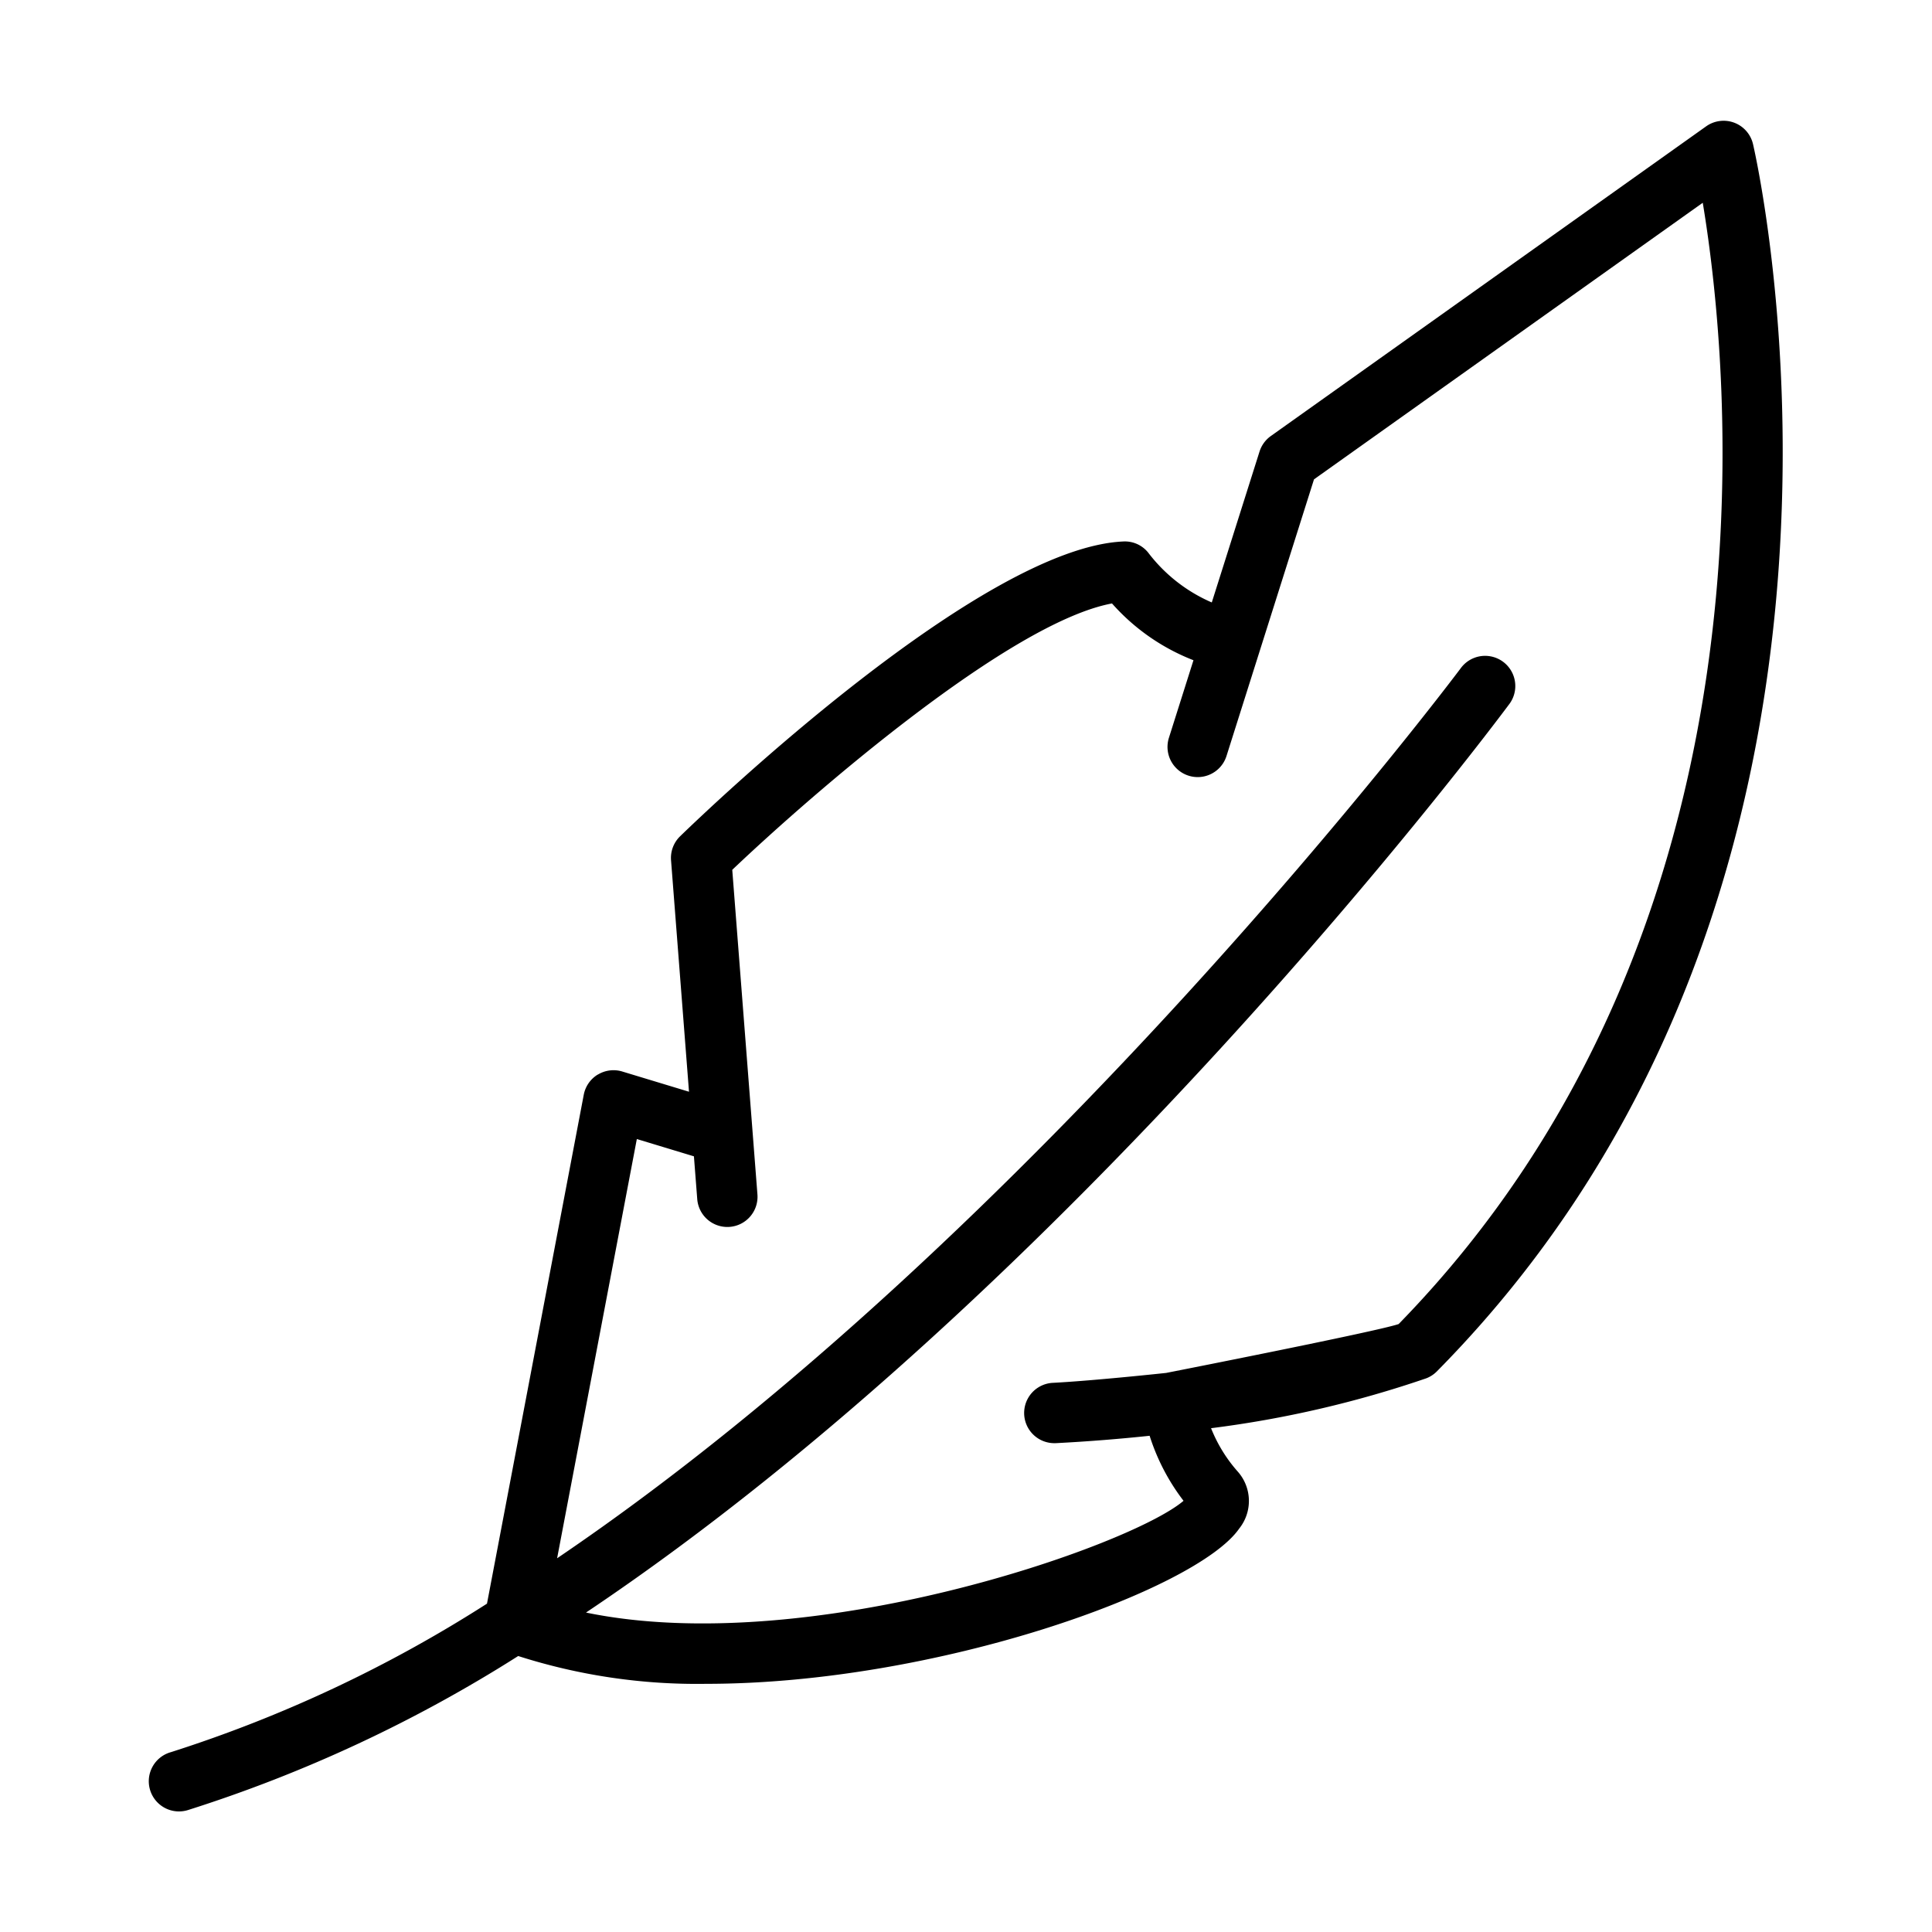 <svg xmlns="http://www.w3.org/2000/svg" width="512" viewBox="0 0 64 64" height="512" id="Line"><path fill="rgb(0,0,0)" d="m19.802 35.596a1.001 1.001 0 0 0 -.464.668l-3.206 16.859a44.394 44.394 0 0 1 -10.469 4.919 1.0 1 0 1 0 .572 1.916 46.72 46.72 0 0 0 10.931-5.1 19.423 19.423 0 0 0 6.231.921c7.64 0 16.251-3.117 17.653-5.143a1.464 1.464 0 0 0 -.048-1.888 4.889 4.889 0 0 1 -.884-1.437 35.678 35.678 0 0 0 7.127-1.652.993.993 0 0 0 .353-.23c16.125-16.32 10.529-40.422 10.471-40.663a1 1 0 0 0 -1.552-.58l-14.419 10.258a1.002 1.002 0 0 0 -.374.513l-1.582 5a5.272 5.272 0 0 1 -2.077-1.612.989.989 0 0 0 -.85-.408c-4.696.204-13.676 8.787-14.685 9.765a1 1 0 0 0 -.301.795l.595 7.668-2.211-.67a1.002 1.002 0 0 0 -.808.102zm3.185 2.709.11 1.417a1 1 0 0 0 .996.923c.026 0 .052-.001.078-.003a1 1 0 0 0 .92-1.074l-.834-10.754c2.717-2.582 9.205-8.194 12.579-8.824a6.981 6.981 0 0 0 2.699 1.881l-.813 2.569a1 1 0 1 0 1.907.604l2.899-9.165 12.878-9.162c.887 5.334 2.828 23.917-10.074 37.144-.722.248-7.69 1.617-7.702 1.619-.006.001-2.398.258-3.748.328a1.0 1 0 0 0 .05 1.999c.018 0 .035-0.0.052-.001 1.103-.057 2.131-.142 3.099-.244a7.017 7.017 0 0 0 1.123 2.154c-1.732 1.486-12.374 5.232-19.794 3.702 16.09-10.777 29.871-29.134 30.598-30.111a1 1 0 0 0 -1.604-1.194c-.175.236-14.082 18.759-29.951 29.507l2.641-13.888z"></path></svg>